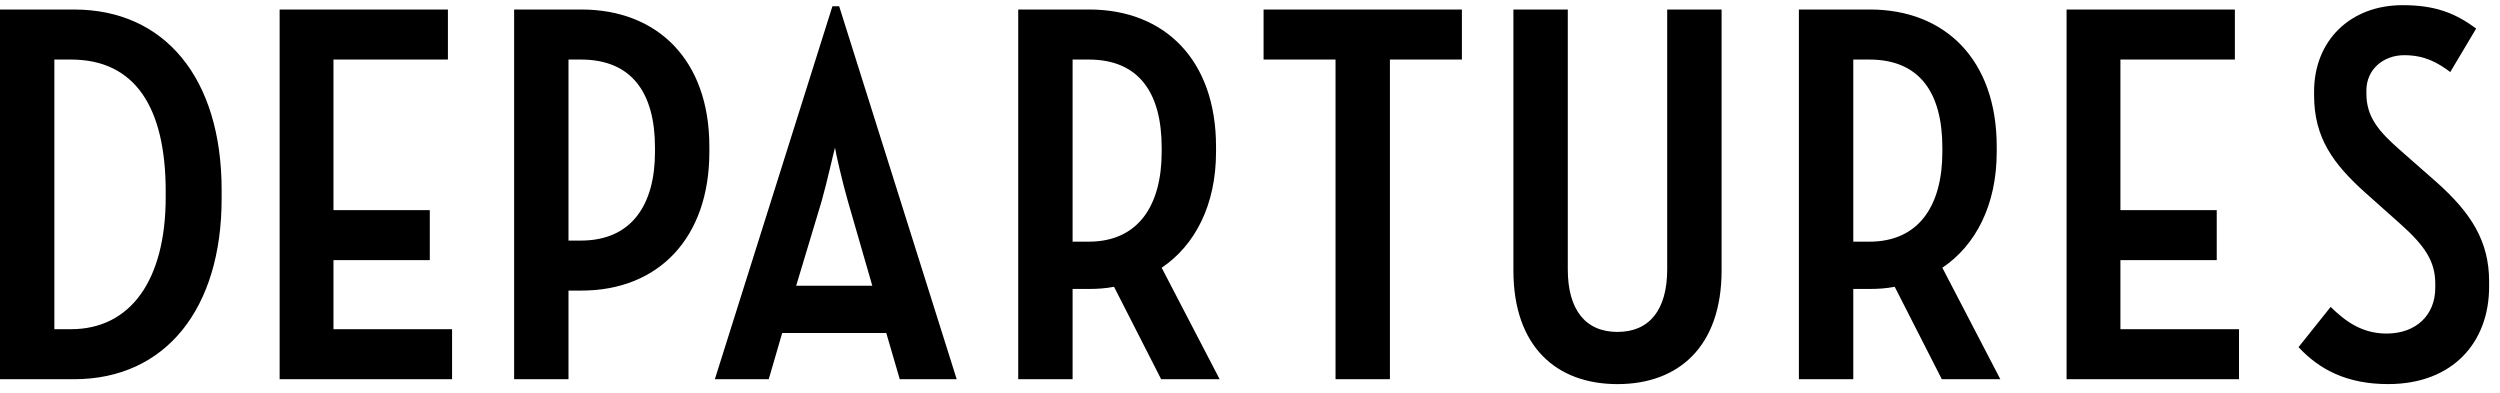 <?xml version="1.0" encoding="UTF-8"?>
<svg width="121px" height="19px" viewBox="0 0 121 19" version="1.1" xmlns="http://www.w3.org/2000/svg" xmlns:xlink="http://www.w3.org/1999/xlink">
    <title>DEPARTURES Logo</title>
    <g id="DEPARTURES" stroke="none" stroke-width="1" fill="none" fill-rule="evenodd">
        <g id="02-Departures-Form" transform="translate(-659, -28)" fill="#000000">
            <g id="Navigation">
                <g id="DEPARTURES-Logo" transform="translate(659, 28)">
                    <path d="M75.881,0.46 L75.881,13.039 C75.881,14.986 76.732,16.065 78.286,16.065 C79.84,16.065 80.692,14.986 80.692,13.039 L80.692,0.46 L83.325,0.46 L83.325,13.091 C83.325,16.775 81.243,18.591 78.286,18.591 C75.33,18.591 73.249,16.775 73.249,13.091 L73.249,0.46 L75.881,0.46 Z M116.287,0.25 C117.89,0.25 118.843,0.645 119.847,1.381 L118.593,3.486 C117.992,3.039 117.364,2.671 116.363,2.671 C115.359,2.671 114.533,3.355 114.533,4.381 L114.533,4.513 C114.533,5.644 115.084,6.329 116.237,7.329 L117.942,8.828 C119.595,10.302 120.473,11.67 120.473,13.618 L120.473,13.88 C120.473,16.564 118.718,18.59 115.585,18.59 C113.58,18.59 112.252,17.88 111.249,16.802 L112.803,14.854 C113.48,15.511 114.282,16.144 115.51,16.144 C116.939,16.144 117.867,15.249 117.867,13.933 L117.867,13.723 C117.867,12.67 117.389,11.908 116.137,10.802 L114.483,9.328 C112.929,7.934 112.002,6.67 112.002,4.618 L112.002,4.434 C112.002,1.96 113.755,0.25 116.287,0.25 Z M108.168,0.46 L108.168,2.881 L102.628,2.881 L102.628,10.17 L107.29,10.17 L107.29,12.591 L102.628,12.591 L102.628,15.934 L108.368,15.934 L108.368,18.354 L100.022,18.354 L100.022,0.46 L108.168,0.46 Z M70.756,0.46 L70.756,2.881 L67.272,2.881 L67.272,18.354 L64.64,18.354 L64.64,2.881 L61.157,2.881 L61.157,0.46 L70.756,0.46 Z M21.679,0.46 L21.679,2.881 L16.14,2.881 L16.14,10.17 L20.802,10.17 L20.802,12.591 L16.14,12.591 L16.14,15.934 L21.88,15.934 L21.88,18.354 L13.534,18.354 L13.534,0.46 L21.679,0.46 Z M90.5,0.46 C94.16,0.46 96.641,2.908 96.641,7.092 L96.641,7.354 C96.641,9.934 95.614,11.88 94.01,12.959 L96.816,18.354 L93.984,18.354 L91.704,13.88 C91.303,13.959 90.901,13.985 90.5,13.985 L89.699,13.985 L89.699,18.354 L87.066,18.354 L87.066,0.46 L90.5,0.46 Z M3.584,0.461 C7.97,0.461 10.727,3.776 10.727,9.197 L10.727,9.618 C10.727,14.933 8.02,18.354 3.584,18.354 L-0,18.354 L-0,0.461 L3.584,0.461 Z M28.143,0.461 C31.826,0.461 34.333,2.908 34.333,7.092 L34.333,7.354 C34.333,11.512 31.876,14.064 28.143,14.064 L27.515,14.064 L27.515,18.354 L24.884,18.354 L24.884,0.461 L28.143,0.461 Z M40.616,0.303 L46.304,18.354 L43.548,18.354 L42.896,16.118 L37.858,16.118 L37.207,18.354 L34.599,18.354 L40.289,0.303 L40.616,0.303 Z M52.715,0.46 C56.375,0.46 58.856,2.908 58.856,7.092 L58.856,7.354 C58.856,9.934 57.829,11.88 56.225,12.959 L59.031,18.354 L56.2,18.354 L53.919,13.88 C53.517,13.959 53.116,13.985 52.715,13.985 L51.914,13.985 L51.914,18.354 L49.282,18.354 L49.282,0.46 L52.715,0.46 Z M3.434,2.882 L2.631,2.882 L2.631,15.933 L3.434,15.933 C6.316,15.933 8.02,13.566 8.02,9.539 L8.02,9.275 C8.02,5.197 6.541,2.882 3.434,2.882 Z M40.414,7.144 C40.364,7.303 40.038,8.775 39.763,9.749 L38.535,13.828 L42.219,13.828 L41.041,9.749 C40.766,8.801 40.44,7.355 40.414,7.144 Z M90.476,2.882 L89.699,2.882 L89.699,11.697 L90.476,11.697 C92.906,11.697 94.01,9.907 94.01,7.354 L94.01,7.144 C94.01,4.487 92.906,2.882 90.476,2.882 Z M52.691,2.882 L51.914,2.882 L51.914,11.697 L52.691,11.697 C55.121,11.697 56.225,9.907 56.225,7.354 L56.225,7.144 C56.225,4.487 55.121,2.882 52.691,2.882 Z M28.116,2.882 L27.515,2.882 L27.515,11.644 L28.116,11.644 C30.573,11.644 31.701,9.907 31.701,7.354 L31.701,7.144 C31.701,4.487 30.573,2.882 28.116,2.882 Z" id="Fill-21"></path>
                </g>
            </g>
        </g>
    </g>
</svg>